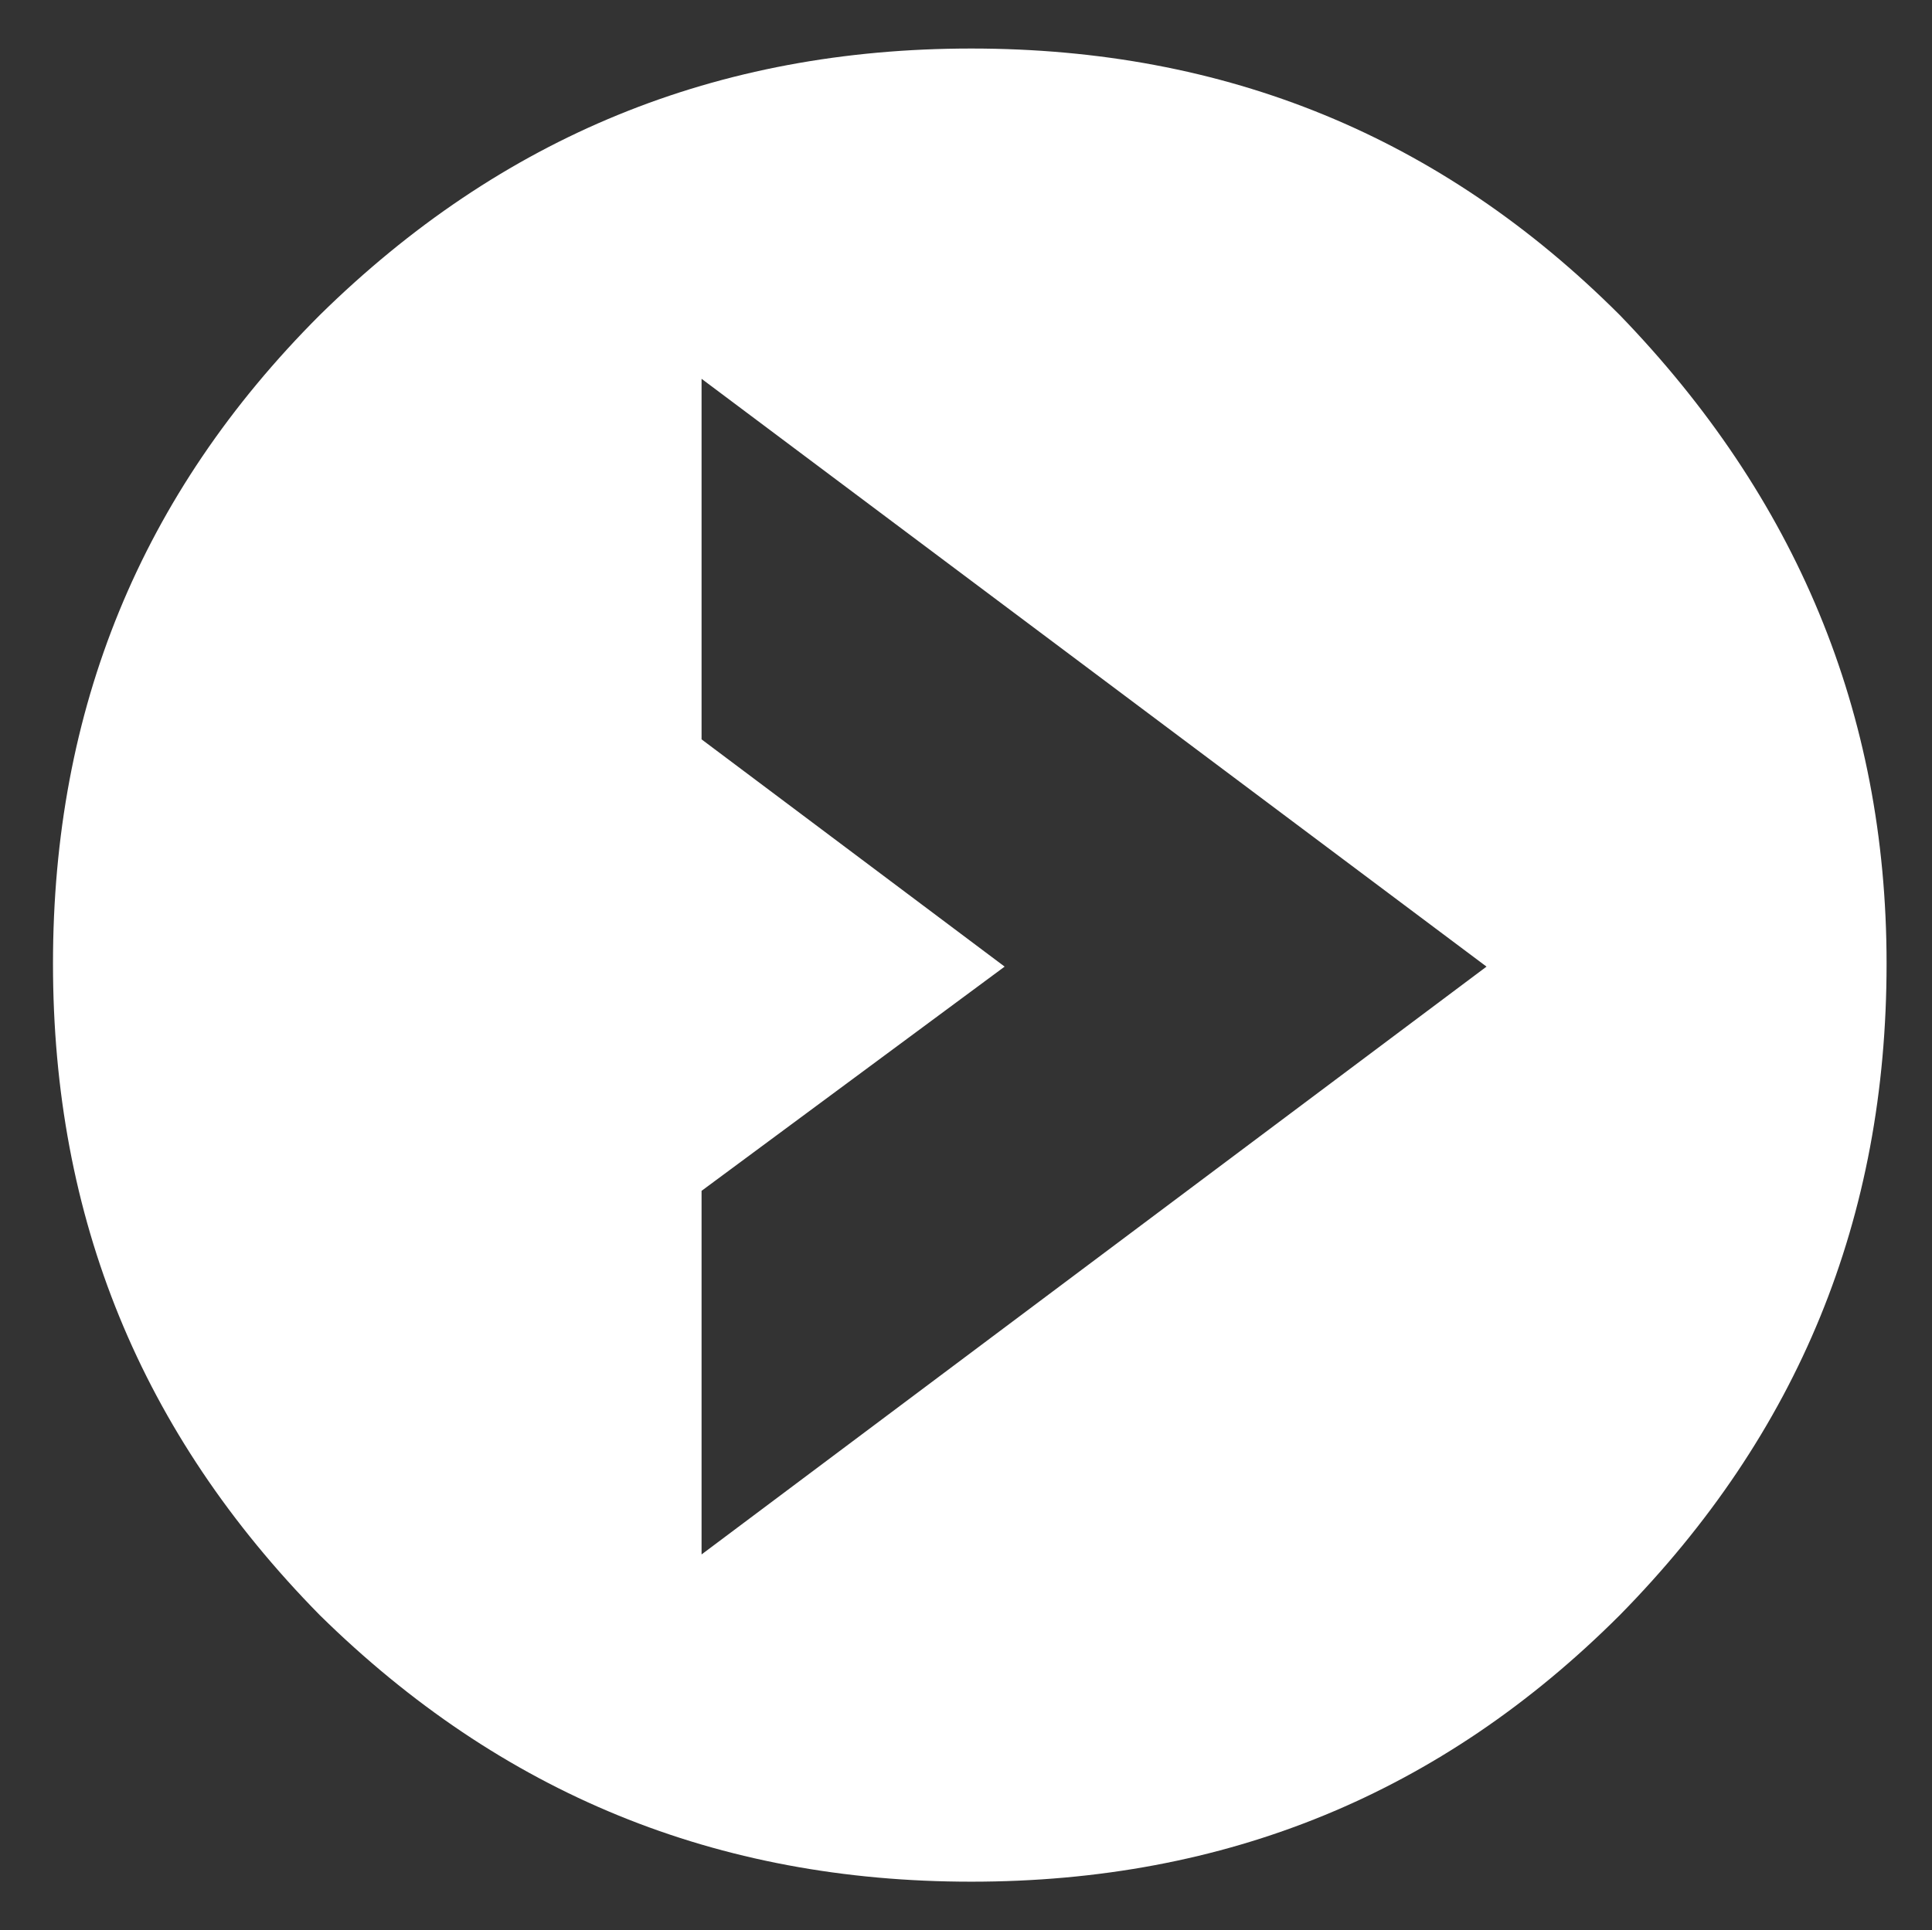<?xml version="1.0" encoding="utf-8"?>
<!-- Generator: Adobe Illustrator 25.4.1, SVG Export Plug-In . SVG Version: 6.00 Build 0)  -->
<svg version="1.1" id="Layer_1" xmlns="http://www.w3.org/2000/svg" xmlns:xlink="http://www.w3.org/1999/xlink" x="0px" y="0px"
	 viewBox="0 0 894.5 893.8" style="enable-background:new 0 0 894.5 893.8;" xml:space="preserve">
<rect x="0" y="0" width="894.5" height="893.8" fill="#333333" stroke="none"/>
<style type="text/css">
	.st0{fill:#FFFFFF;}
</style>
<g transform="matrix( 14.032, 0, 0, 14.032, -33228.5,-6543.1) ">
	<g>
		<g id="Layer60_0_FILL">
			<path class="st0" d="M2421.5,476.7c-5.9-5.9-13-8.8-21.4-8.8c-8.4,0-15.5,2.9-21.5,8.8c-5.9,5.9-8.8,13-8.8,21.4
				c0,8.4,2.9,15.5,8.8,21.5c6,5.9,13.1,8.8,21.5,8.8c8.4,0,15.5-2.9,21.4-8.8c5.9-6,8.8-13.1,8.8-21.5
				C2430.3,489.8,2427.3,482.7,2421.5,476.7 M2391.2,517.6v-12l10-7.4l-10-7.5v-11.9l25.9,19.4L2391.2,517.6z"/>
		</g>
	</g>
</g>
</svg>
